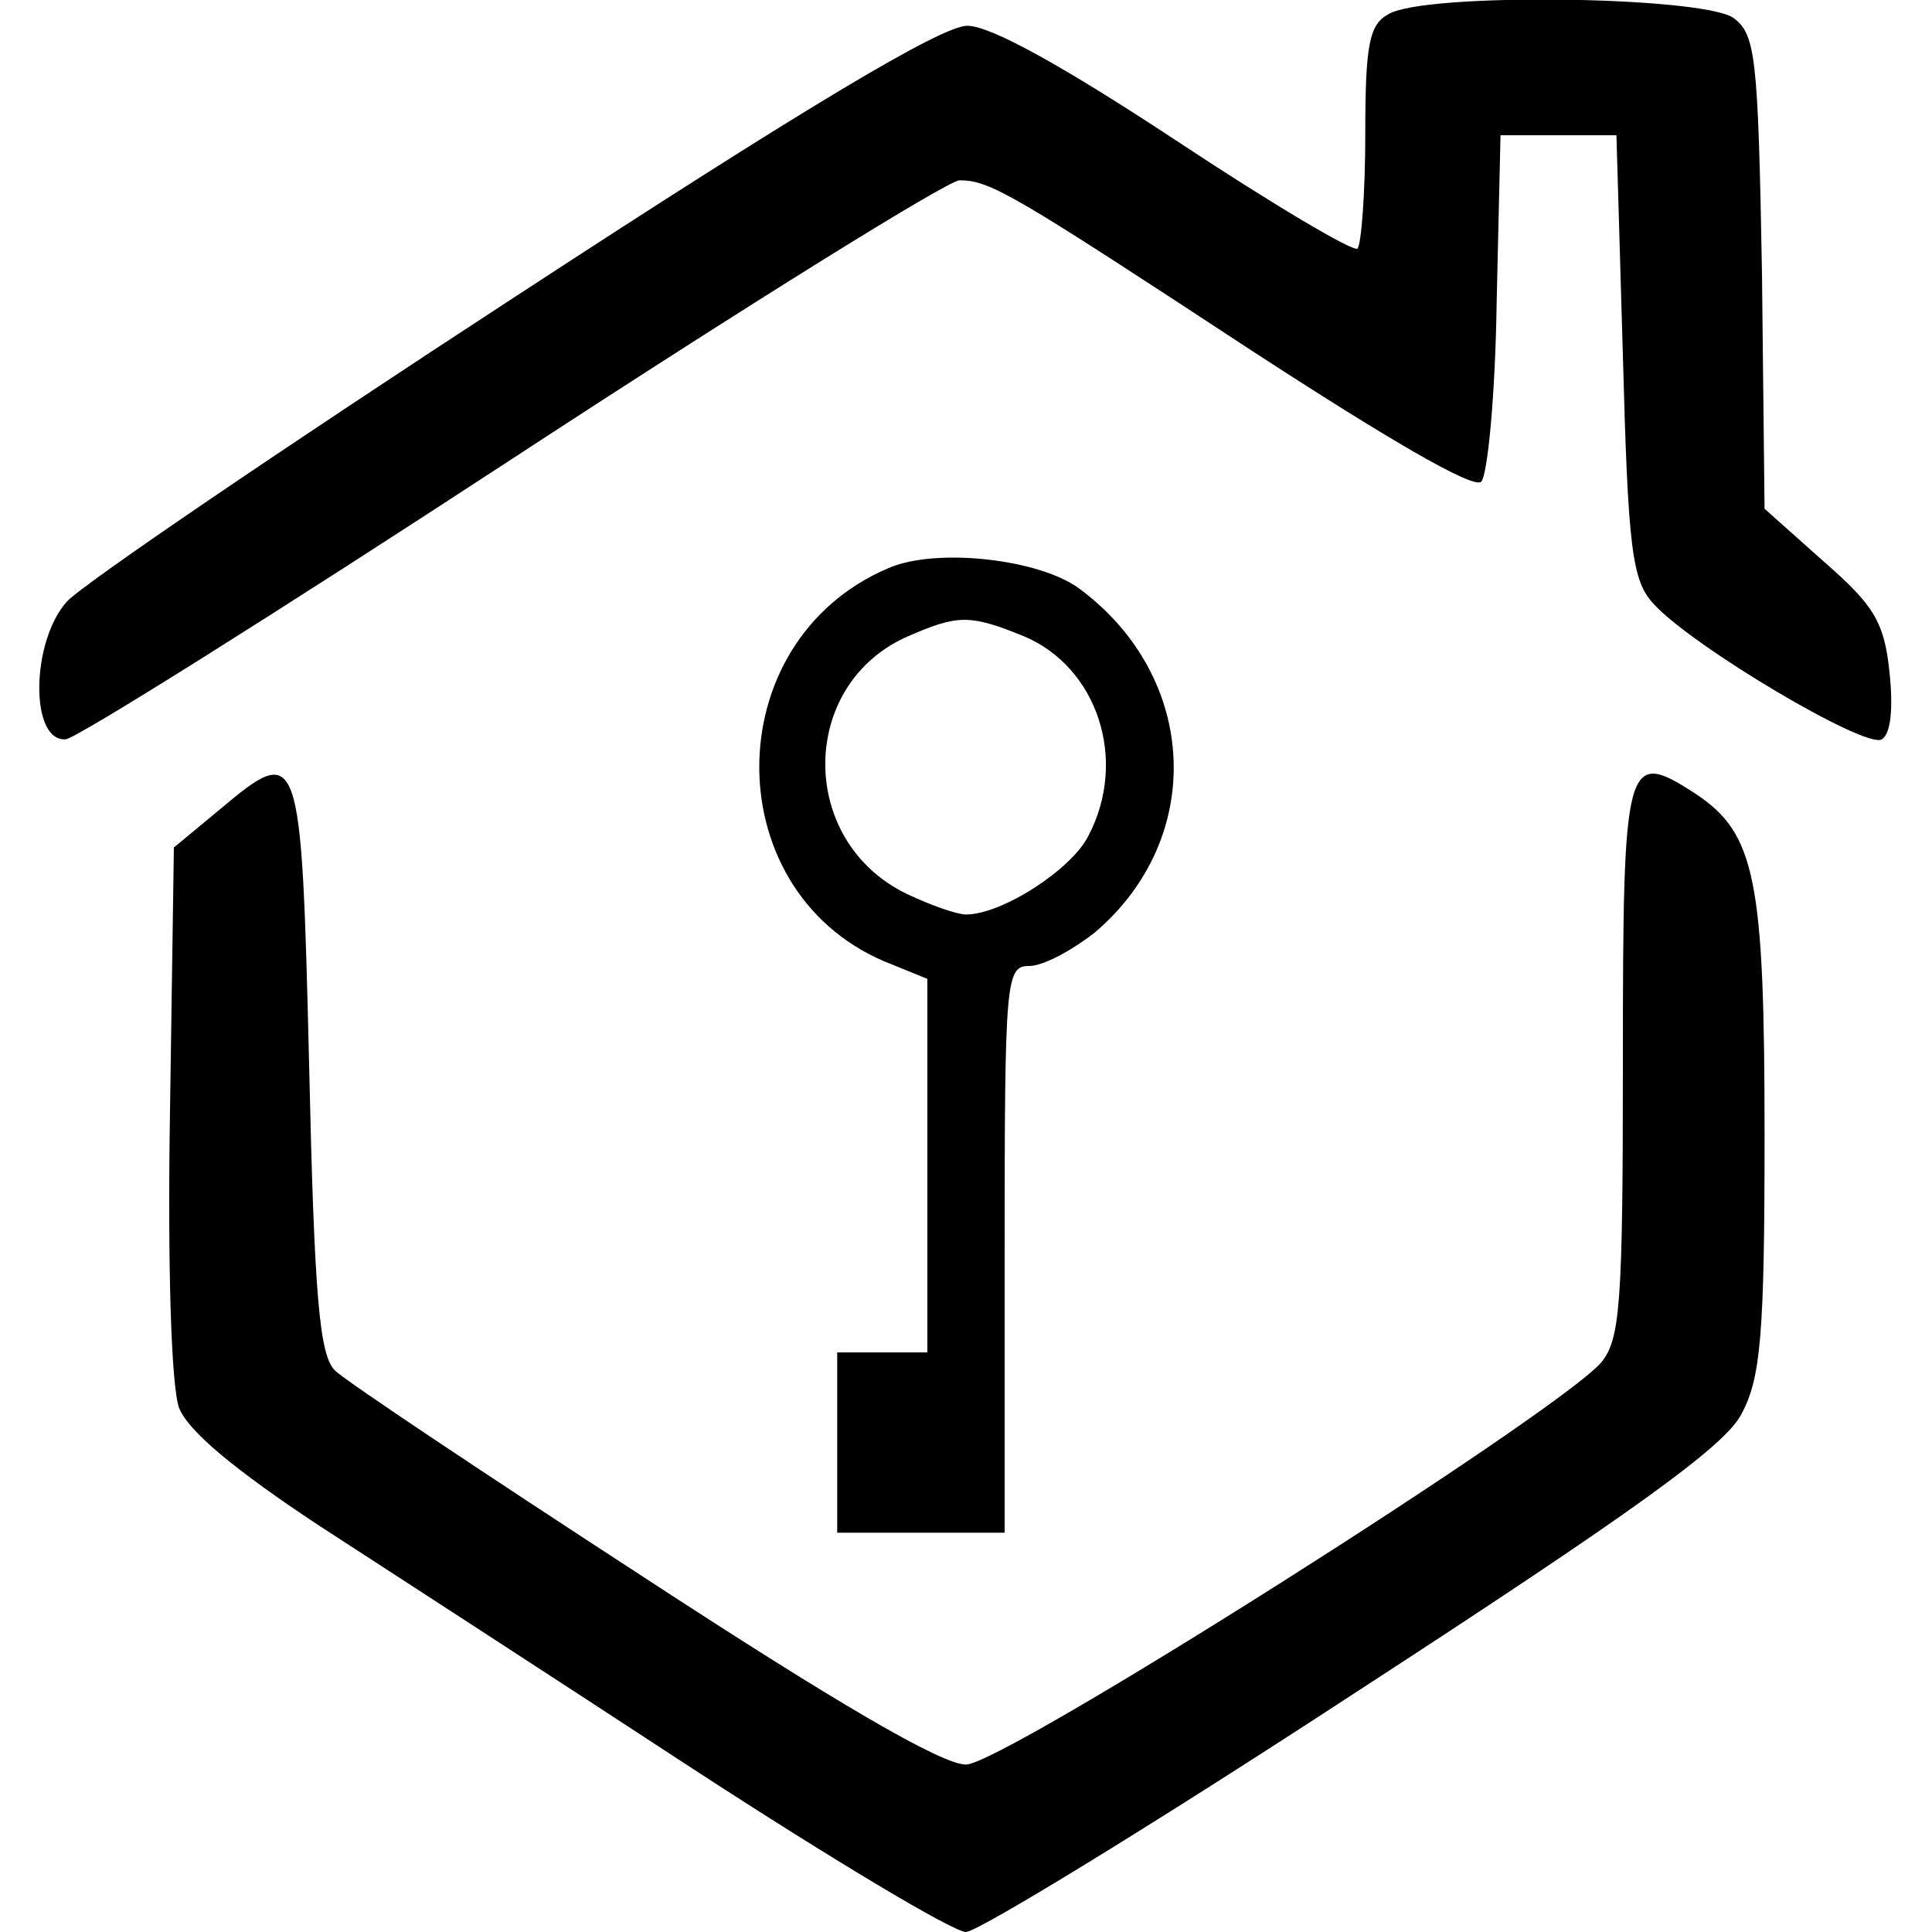 <?xml version="1.0" standalone="no"?>
<!DOCTYPE svg PUBLIC "-//W3C//DTD SVG 20010904//EN"
 "http://www.w3.org/TR/2001/REC-SVG-20010904/DTD/svg10.dtd">
<svg version="1.0" xmlns="http://www.w3.org/2000/svg"
 width="150pt" height="150pt" viewBox="0 0 150 150"
 preserveAspectRatio="xMidYMid meet">
<g transform="translate(0,150) scale(0.1,-0.1)"
fill="#000000" stroke="none">
<path d="M1078 1489 c-15 -8 -18 -24 -18 -93 0 -45 -3 -85 -6 -89 -3 -3 -67
35 -141 84 -88 58 -144 89 -162 89 -20 0 -127 -64 -352 -211 -178 -116 -334
-222 -347 -236 -28 -31 -29 -109 -1 -107 9 1 165 99 347 218 182 119 338 216
347 216 24 0 42 -11 228 -133 103 -67 171 -107 177 -101 5 5 11 68 12 139 l3
130 45 0 45 0 5 -171 c4 -150 7 -175 24 -193 30 -33 165 -113 177 -105 7 4 9
24 6 52 -4 39 -12 52 -51 86 l-46 41 -2 183 c-3 169 -5 185 -22 198 -24 17
-240 20 -268 3z"/>
<path d="M690 1059 c-135 -57 -134 -256 3 -308 l27 -11 0 -145 0 -145 -35 0
-35 0 0 -70 0 -70 65 0 65 0 0 220 c0 210 1 220 19 220 11 0 33 12 51 26 86
73 81 198 -12 267 -31 23 -111 32 -148 16z m105 -53 c57 -24 81 -96 50 -155
-13 -26 -67 -61 -95 -61 -7 0 -27 7 -46 16 -85 41 -84 163 1 200 39 17 48 17
90 0z"/>
<path d="M170 871 l-35 -29 -3 -204 c-2 -123 1 -214 7 -231 7 -18 43 -48 108
-91 54 -35 185 -120 292 -190 106 -69 201 -126 211 -126 9 0 145 83 301 185
217 141 288 192 301 217 15 28 18 61 18 216 0 200 -7 235 -54 266 -54 35 -56
27 -56 -208 0 -189 -2 -216 -17 -234 -35 -40 -464 -312 -493 -312 -19 0 -101
48 -251 146 -123 80 -231 152 -239 160 -12 12 -16 57 -20 237 -6 248 -7 251
-70 198z"/>
</g>
</svg>

